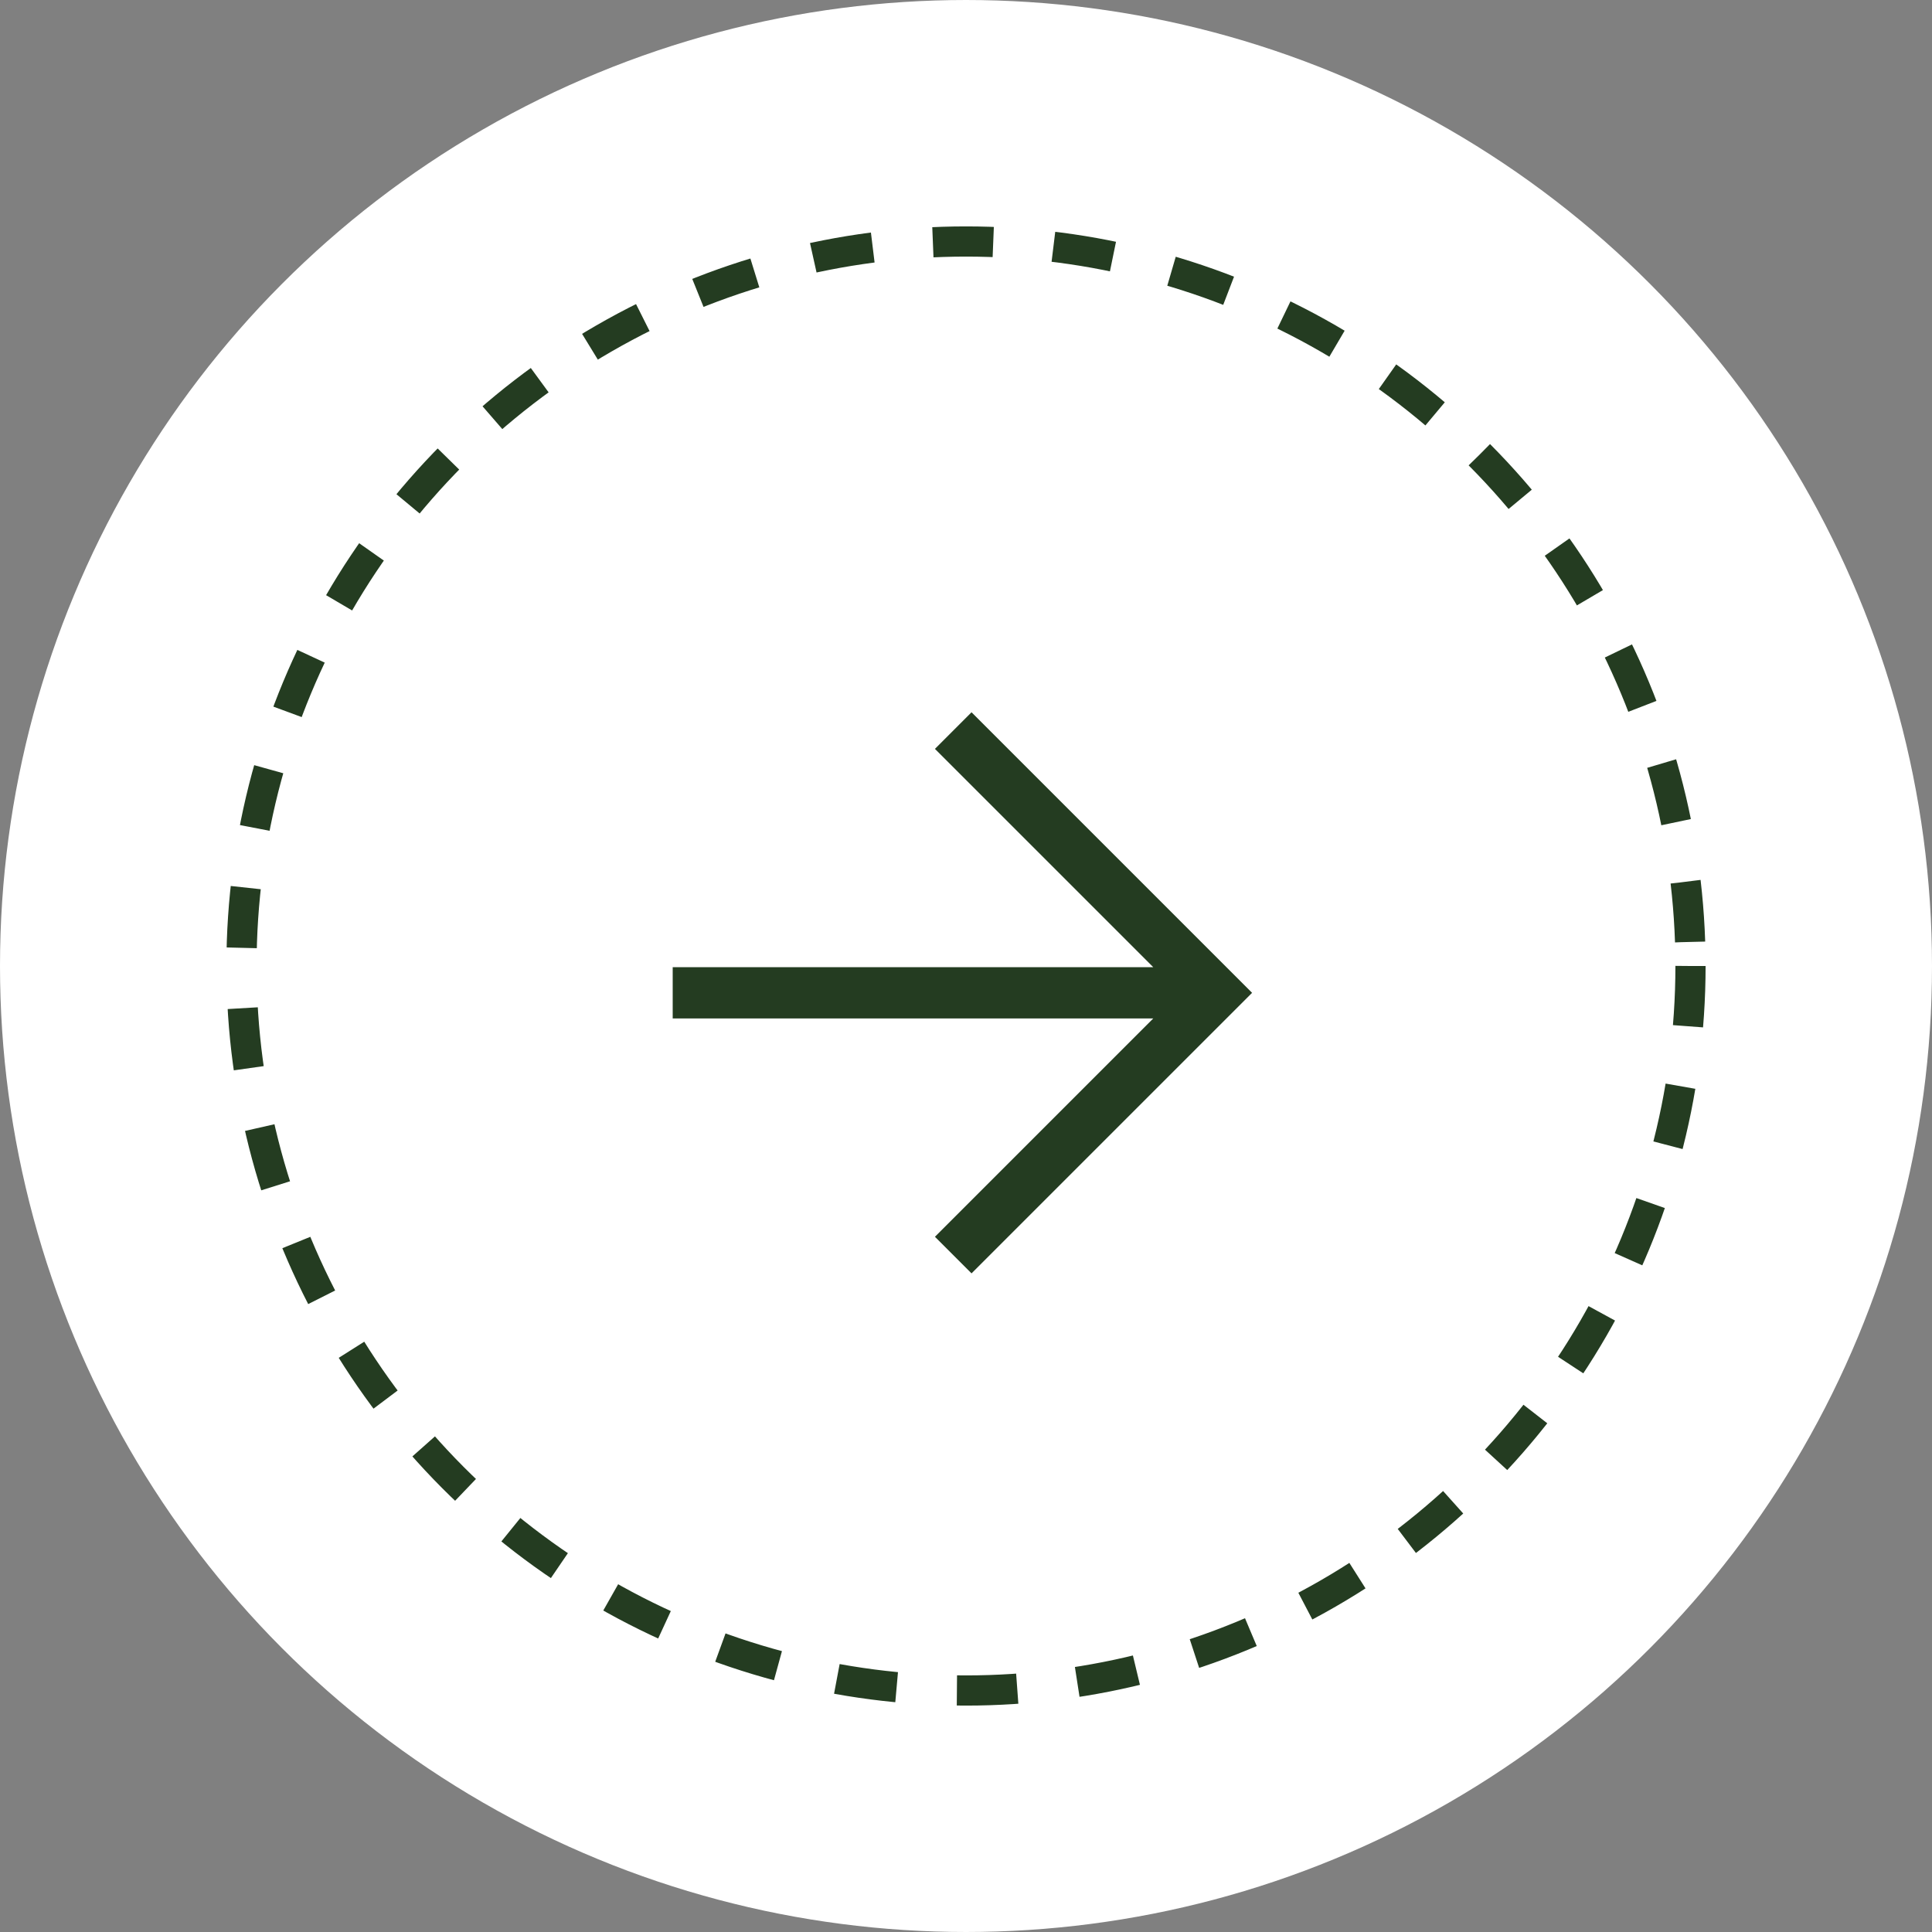 <svg width="64" height="64" viewBox="0 0 64 64" fill="none" xmlns="http://www.w3.org/2000/svg">
<rect x="0" y="0" width="64" height="64" fill="#808080" stroke="none"/>
<circle cx="32" cy="32" r="28" fill="white" stroke="white" stroke-width="8"/>
<mask id="mask0_701_8055" style="mask-type:alpha" maskUnits="userSpaceOnUse" x="12" y="12" width="39" height="40">
<rect x="50.852" y="32" width="27.429" height="27.429" transform="rotate(135 50.852 32)" fill="#D9D9D9"/>
</mask>
<g mask="url(#mask0_701_8055)">
<path d="M22.284 32.04L38.204 32.04L30.971 24.808L32.183 23.595L41.477 32.889L32.183 42.182L30.971 40.97L38.204 33.737L22.284 33.737L22.284 32.04Z" fill="#243C21"/>
</g>
<circle cx="32" cy="32" r="24" stroke="#243C21" stroke-dasharray="2 2"/>
</svg>
